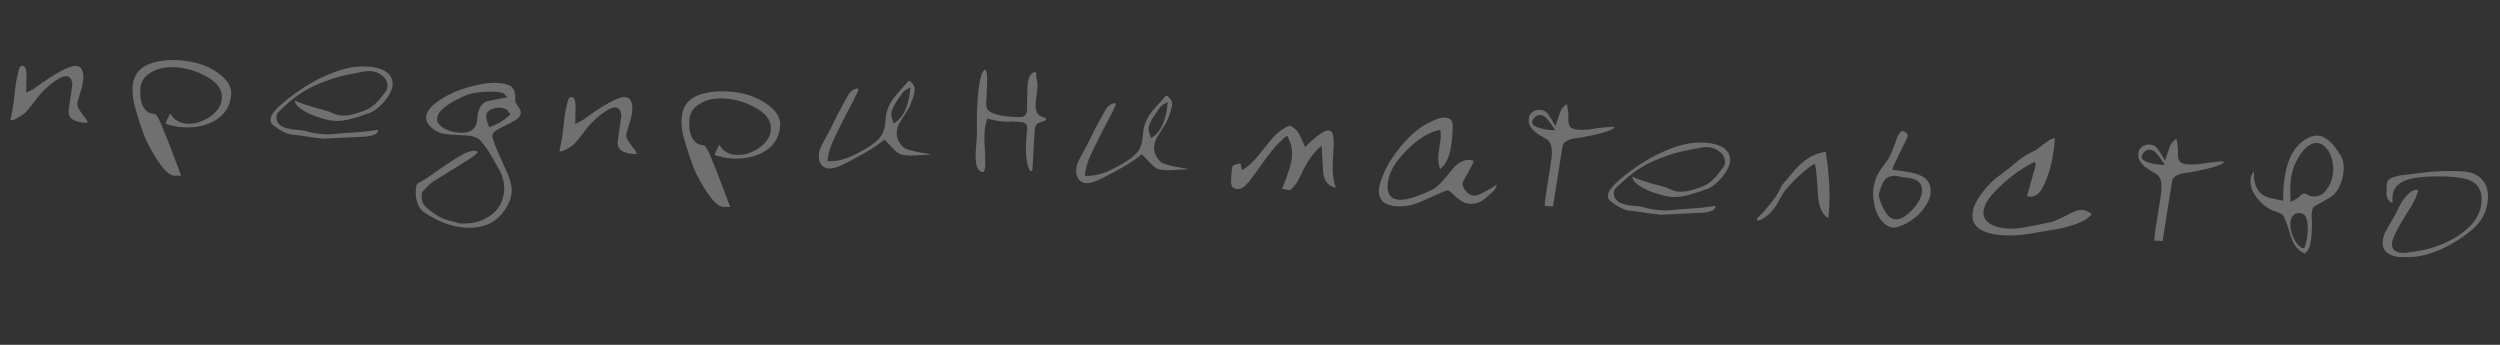 <?xml version="1.0" encoding="UTF-8"?> <svg xmlns="http://www.w3.org/2000/svg" width="232" height="32" viewBox="0 0 232 32" fill="none"><rect x="0" y="0" width="232" height="32" fill="#333333" stroke="none"/> <path d="M2.435 8.611L3.114 8.257C5.124 6.792 6.431 6.076 7.037 6.111C7.316 6.126 7.506 6.249 7.605 6.479C7.704 6.7 7.745 6.969 7.727 7.286C7.707 7.63 7.641 7.982 7.527 8.34C7.413 8.698 7.303 9.066 7.198 9.443C7.14 9.636 7.17 9.844 7.288 10.065C7.417 10.278 7.55 10.477 7.689 10.663C7.838 10.849 7.959 11.01 8.054 11.146C8.149 11.283 8.144 11.371 8.039 11.412C7.471 11.38 7.042 11.276 6.753 11.101C6.474 10.916 6.345 10.633 6.366 10.251L6.711 7.887C6.685 7.362 6.504 7.09 6.169 7.071C5.992 7.061 5.778 7.123 5.527 7.259C5.286 7.395 5.033 7.562 4.769 7.762C4.515 7.963 4.269 8.183 4.031 8.422C3.802 8.652 3.618 8.861 3.476 9.049C3.415 9.13 3.329 9.246 3.218 9.399C3.107 9.542 2.991 9.69 2.87 9.842C2.749 9.994 2.634 10.132 2.524 10.257C2.423 10.382 2.344 10.466 2.285 10.51C2.217 10.562 2.109 10.64 1.963 10.744C1.818 10.838 1.668 10.928 1.513 11.013C1.369 11.089 1.24 11.137 1.126 11.159C1.022 11.181 0.974 11.132 0.981 11.011C1.039 10.799 1.09 10.568 1.132 10.318C1.184 10.059 1.228 9.791 1.262 9.512C1.338 8.834 1.402 8.291 1.453 7.882C1.514 7.465 1.568 7.183 1.613 7.036C1.637 6.953 1.656 6.861 1.671 6.759C1.696 6.648 1.726 6.542 1.759 6.441C1.793 6.341 1.831 6.258 1.872 6.195C1.912 6.132 1.97 6.103 2.045 6.107C2.194 6.116 2.298 6.182 2.356 6.307C2.415 6.423 2.447 6.593 2.453 6.817C2.469 7.033 2.468 7.295 2.451 7.603C2.443 7.901 2.438 8.238 2.435 8.611ZM16.816 16.314L16.425 16.292C16.377 16.308 16.297 16.313 16.185 16.307C15.701 16.279 15.108 15.694 14.406 14.551C14.116 14.067 13.87 13.627 13.668 13.233C13.475 12.838 13.328 12.475 13.225 12.142C13.153 11.923 13.061 11.651 12.949 11.327C12.846 11.003 12.727 10.622 12.593 10.185C12.475 9.804 12.393 9.439 12.347 9.091C12.302 8.733 12.288 8.405 12.305 8.107C12.371 6.933 12.99 6.173 14.159 5.829C14.9 5.618 15.69 5.537 16.529 5.585C18.122 5.675 19.415 6.114 20.408 6.899C21.142 7.474 21.491 8.083 21.454 8.726C21.392 9.816 20.887 10.638 19.94 11.191C19.109 11.668 18.125 11.873 16.988 11.809C16.373 11.774 15.828 11.659 15.353 11.463C15.386 11.372 15.43 11.267 15.483 11.148C15.537 11.03 15.642 10.821 15.799 10.521C16.13 11.12 16.659 11.44 17.385 11.481C18.075 11.52 18.765 11.312 19.454 10.855C20.174 10.364 20.553 9.777 20.592 9.097C20.632 8.389 20.246 7.778 19.434 7.264C18.45 6.648 17.395 6.307 16.267 6.243C15.792 6.216 15.36 6.247 14.972 6.338C14.592 6.428 14.238 6.576 13.909 6.782C13.356 7.124 13.062 7.622 13.024 8.274C13.014 8.46 13.015 8.68 13.029 8.933C13.043 9.187 13.094 9.433 13.183 9.671C13.273 9.91 13.41 10.119 13.596 10.298C13.783 10.467 14.04 10.561 14.366 10.58C14.431 10.584 14.506 10.658 14.591 10.803C14.686 10.939 14.779 11.118 14.869 11.338C14.97 11.549 15.068 11.784 15.166 12.042C15.273 12.3 15.375 12.549 15.474 12.789C15.63 13.171 15.817 13.659 16.036 14.251C16.255 14.843 16.515 15.531 16.816 16.314ZM35.074 12.038L35.063 12.22L34.898 12.421L34.61 12.545C34.467 12.602 34.273 12.642 34.029 12.666C33.793 12.69 33.592 12.702 33.423 12.702L29.978 12.87C29.931 12.877 29.885 12.87 29.839 12.848C29.793 12.836 29.761 12.83 29.742 12.829L29.603 12.821C29.463 12.813 29.282 12.793 29.059 12.762C28.846 12.731 28.619 12.695 28.378 12.653C28.146 12.621 27.924 12.59 27.71 12.559C27.497 12.528 27.33 12.509 27.209 12.502C26.966 12.489 26.722 12.428 26.476 12.32C26.23 12.204 25.986 12.064 25.743 11.9C25.481 11.736 25.306 11.6 25.219 11.492C25.132 11.375 25.093 11.232 25.103 11.065C25.125 10.673 25.539 10.145 26.343 9.48C26.912 9.008 27.493 8.578 28.085 8.191C28.687 7.795 29.3 7.452 29.925 7.16C30.674 6.801 31.39 6.538 32.073 6.371C32.755 6.204 33.4 6.138 34.005 6.172C35.096 6.234 35.827 6.514 36.201 7.012C36.375 7.246 36.452 7.527 36.434 7.853C36.42 8.095 36.34 8.357 36.193 8.638C36.056 8.911 35.882 9.172 35.671 9.422C35.461 9.662 35.229 9.883 34.975 10.084C34.73 10.275 34.493 10.411 34.264 10.492C33.949 10.605 33.673 10.701 33.435 10.781C33.196 10.861 32.992 10.924 32.821 10.971C32.137 11.165 31.552 11.249 31.068 11.222C30.816 11.207 30.483 11.146 30.069 11.038C29.654 10.931 29.246 10.791 28.844 10.618C28.452 10.446 28.108 10.249 27.812 10.027C27.517 9.795 27.367 9.557 27.362 9.314C27.497 9.406 27.73 9.508 28.06 9.62C28.39 9.732 28.73 9.84 29.079 9.944C29.438 10.04 29.76 10.128 30.046 10.21C30.331 10.282 30.497 10.334 30.542 10.364C30.761 10.451 30.962 10.533 31.145 10.609C31.328 10.675 31.508 10.714 31.685 10.724C32.039 10.744 32.373 10.711 32.686 10.626C33.009 10.542 33.342 10.439 33.685 10.319C34.058 10.181 34.376 10.007 34.64 9.798C34.905 9.579 35.149 9.322 35.371 9.026C35.493 8.856 35.619 8.695 35.749 8.543C35.88 8.391 35.95 8.227 35.96 8.05C35.982 7.659 35.833 7.328 35.511 7.057C35.191 6.777 34.825 6.625 34.416 6.602C34.108 6.585 33.836 6.607 33.598 6.668C33.371 6.72 33.059 6.782 32.662 6.853C32.001 6.974 31.404 7.123 30.87 7.298C30.346 7.474 29.859 7.656 29.409 7.846C28.316 8.326 27.31 9.002 26.391 9.876C26.282 9.982 26.134 10.118 25.947 10.285C25.76 10.452 25.661 10.624 25.651 10.801C25.637 11.043 25.687 11.243 25.799 11.399C25.912 11.555 26.068 11.68 26.268 11.776C26.478 11.872 26.722 11.942 27 11.986C27.278 12.03 27.57 12.06 27.878 12.078C28.083 12.089 28.346 12.146 28.668 12.249C28.989 12.342 29.407 12.403 29.919 12.432C30.012 12.438 30.11 12.448 30.212 12.463C30.323 12.479 30.44 12.48 30.562 12.469C31.333 12.391 32.103 12.332 32.872 12.292C33.651 12.242 34.385 12.158 35.074 12.038ZM39.894 17.08L39.149 17.837L39.128 18.215C39.118 18.392 39.145 18.575 39.209 18.766C39.282 18.966 39.474 19.192 39.787 19.444C40.19 19.766 40.564 20.012 40.909 20.181C41.264 20.351 41.585 20.462 41.872 20.516C42.047 20.554 42.199 20.595 42.327 20.64C42.465 20.695 42.598 20.726 42.729 20.733C43.782 20.793 44.683 20.568 45.431 20.059C46.277 19.491 46.73 18.68 46.79 17.627C46.828 16.946 46.638 16.262 46.219 15.575C46.194 15.527 46.109 15.372 45.965 15.112C45.83 14.852 45.664 14.566 45.467 14.256C45.279 13.946 45.076 13.65 44.858 13.366C44.65 13.083 44.46 12.899 44.287 12.815C44.005 12.677 43.668 12.597 43.277 12.575L42.536 12.533L41.977 12.501C41.669 12.484 41.377 12.448 41.1 12.395C40.823 12.333 40.585 12.235 40.387 12.102C39.801 11.723 39.52 11.314 39.545 10.876C39.579 10.28 40.114 9.679 41.148 9.074C42.146 8.467 43.367 8.037 44.812 7.782C45.321 7.699 45.781 7.669 46.191 7.693C46.573 7.714 46.896 7.779 47.161 7.888C47.353 7.964 47.493 8.061 47.58 8.178C47.676 8.287 47.739 8.412 47.769 8.554C47.798 8.695 47.813 8.846 47.813 9.005C47.813 9.164 47.819 9.318 47.829 9.468C47.845 9.516 47.879 9.579 47.93 9.657C47.982 9.734 48.038 9.817 48.098 9.904C48.168 9.993 48.224 10.085 48.265 10.18C48.316 10.277 48.339 10.367 48.334 10.451C48.319 10.702 48.176 10.918 47.904 11.099C47.633 11.271 47.334 11.436 47.007 11.595C46.68 11.745 46.382 11.901 46.111 12.063C45.84 12.216 45.699 12.395 45.687 12.6C45.681 12.721 45.746 12.963 45.885 13.326C46.032 13.69 46.193 14.073 46.366 14.476C46.549 14.879 46.719 15.253 46.877 15.598C47.035 15.944 47.13 16.16 47.163 16.246C47.277 16.542 47.359 16.813 47.411 17.059C47.472 17.305 47.495 17.559 47.48 17.82C47.445 18.435 47.175 19.07 46.67 19.723C45.874 20.744 44.735 21.212 43.253 21.127C41.967 21.054 40.685 20.589 39.406 19.731C39.226 19.608 39.08 19.465 38.968 19.299C38.856 19.134 38.768 18.956 38.704 18.765C38.649 18.584 38.613 18.4 38.595 18.212C38.578 18.024 38.574 17.851 38.583 17.693C38.593 17.506 38.616 17.349 38.652 17.22C38.687 17.091 38.719 17.023 38.748 17.015C39.093 16.857 39.509 16.605 39.996 16.259C40.483 15.922 40.974 15.58 41.471 15.235C41.976 14.899 42.456 14.604 42.91 14.349C43.373 14.095 43.749 13.976 44.038 13.992C44.168 14 44.269 14.038 44.34 14.108C44.336 14.173 44.232 14.279 44.027 14.427C43.822 14.583 43.559 14.76 43.24 14.957C42.929 15.163 42.589 15.378 42.221 15.6C41.853 15.831 41.504 16.045 41.175 16.242C40.856 16.438 40.575 16.614 40.332 16.768C40.09 16.923 39.943 17.027 39.894 17.08ZM47.096 9.034L46.897 8.841C46.848 8.716 46.731 8.635 46.546 8.596C46.371 8.558 46.19 8.534 46.003 8.523C45.221 8.479 44.503 8.527 43.85 8.667C43.557 8.725 43.247 8.829 42.92 8.979C42.604 9.12 42.262 9.301 41.894 9.524C41.033 10.026 40.589 10.52 40.562 11.004C40.55 11.219 40.618 11.405 40.768 11.563C40.918 11.721 41.102 11.858 41.32 11.973C41.538 12.079 41.772 12.162 42.021 12.223C42.27 12.275 42.488 12.306 42.675 12.316C43.7 12.375 44.239 11.933 44.292 10.992C44.339 10.172 44.621 9.646 45.139 9.414C45.245 9.373 45.897 9.246 47.096 9.034ZM47.372 10.592L47.202 10.386C47.066 10.145 46.797 10.013 46.397 9.99C46.117 9.974 45.838 10.033 45.559 10.167C45.281 10.291 45.134 10.502 45.117 10.801C45.108 10.959 45.201 11.296 45.396 11.812C46.254 11.506 46.913 11.099 47.372 10.592ZM53.383 11.509L54.063 11.155C56.072 9.69 57.379 8.974 57.985 9.008C58.264 9.024 58.454 9.147 58.553 9.377C58.653 9.598 58.693 9.867 58.675 10.184C58.656 10.528 58.589 10.88 58.475 11.238C58.361 11.596 58.252 11.964 58.146 12.341C58.088 12.534 58.118 12.741 58.237 12.963C58.365 13.176 58.498 13.375 58.637 13.561C58.786 13.747 58.907 13.908 59.002 14.044C59.098 14.181 59.093 14.269 58.987 14.31C58.419 14.278 57.99 14.174 57.701 13.998C57.422 13.814 57.293 13.531 57.315 13.149L57.66 10.785C57.633 10.26 57.452 9.988 57.117 9.969C56.94 9.959 56.726 10.021 56.475 10.157C56.234 10.292 55.981 10.46 55.717 10.66C55.463 10.861 55.217 11.081 54.979 11.319C54.751 11.55 54.566 11.759 54.424 11.947C54.364 12.028 54.278 12.144 54.166 12.297C54.055 12.44 53.939 12.588 53.818 12.74C53.697 12.892 53.582 13.03 53.472 13.155C53.371 13.28 53.292 13.364 53.233 13.408C53.165 13.46 53.058 13.538 52.912 13.642C52.766 13.736 52.616 13.826 52.462 13.911C52.317 13.987 52.188 14.035 52.075 14.057C51.971 14.079 51.922 14.03 51.929 13.909C51.988 13.697 52.038 13.466 52.08 13.216C52.133 12.957 52.176 12.688 52.21 12.41C52.286 11.732 52.35 11.189 52.401 10.78C52.462 10.363 52.516 10.081 52.562 9.934C52.585 9.851 52.604 9.759 52.619 9.657C52.644 9.546 52.674 9.44 52.708 9.339C52.741 9.238 52.779 9.156 52.82 9.093C52.861 9.03 52.919 9.001 52.993 9.005C53.142 9.013 53.246 9.08 53.304 9.205C53.363 9.32 53.395 9.491 53.401 9.715C53.417 9.931 53.416 10.193 53.399 10.5C53.391 10.799 53.386 11.135 53.383 11.509ZM67.764 19.212L67.373 19.19C67.325 19.206 67.245 19.211 67.134 19.204C66.649 19.177 66.056 18.592 65.354 17.449C65.064 16.965 64.818 16.525 64.616 16.131C64.424 15.736 64.276 15.373 64.173 15.04C64.102 14.82 64.01 14.549 63.897 14.225C63.794 13.901 63.675 13.52 63.541 13.083C63.423 12.702 63.341 12.337 63.295 11.989C63.25 11.631 63.236 11.303 63.253 11.005C63.32 9.831 63.938 9.071 65.107 8.726C65.848 8.516 66.638 8.435 67.477 8.483C69.07 8.573 70.364 9.011 71.357 9.797C72.091 10.372 72.439 10.98 72.403 11.623C72.341 12.714 71.836 13.536 70.888 14.089C70.057 14.566 69.073 14.771 67.936 14.707C67.321 14.672 66.776 14.557 66.301 14.361C66.335 14.27 66.378 14.165 66.431 14.046C66.485 13.928 66.59 13.719 66.748 13.419C67.078 14.018 67.607 14.337 68.334 14.379C69.023 14.418 69.713 14.21 70.402 13.753C71.122 13.261 71.501 12.675 71.54 11.995C71.58 11.287 71.194 10.676 70.382 10.162C69.398 9.545 68.343 9.205 67.215 9.141C66.74 9.114 66.308 9.145 65.92 9.235C65.541 9.326 65.186 9.474 64.857 9.68C64.304 10.022 64.01 10.52 63.973 11.172C63.962 11.358 63.964 11.578 63.977 11.831C63.991 12.085 64.042 12.331 64.132 12.569C64.221 12.808 64.359 13.017 64.545 13.196C64.731 13.365 64.988 13.459 65.314 13.478C65.379 13.482 65.454 13.556 65.54 13.701C65.635 13.837 65.727 14.015 65.818 14.236C65.918 14.447 66.017 14.682 66.114 14.94C66.221 15.198 66.324 15.447 66.422 15.686C66.578 16.069 66.765 16.557 66.984 17.149C67.203 17.741 67.463 18.428 67.764 19.212ZM84.897 8.113L84.868 8.126C84.884 8.173 84.889 8.239 84.885 8.323C84.878 8.444 84.851 8.592 84.803 8.767C84.766 8.933 84.714 9.108 84.647 9.291C84.581 9.465 84.511 9.638 84.436 9.812C84.361 9.976 84.287 10.117 84.215 10.234L83.537 11.303C83.424 11.484 83.344 11.662 83.297 11.836C83.25 12.002 83.222 12.155 83.215 12.294C83.189 12.742 83.374 13.182 83.77 13.616C83.858 13.715 84.031 13.804 84.288 13.884C84.555 13.965 84.831 14.036 85.117 14.099C85.413 14.154 85.686 14.202 85.936 14.244C86.186 14.286 86.348 14.324 86.421 14.356C86.328 14.351 86.187 14.352 86 14.36C85.812 14.368 85.615 14.38 85.409 14.396C85.202 14.413 85.005 14.425 84.818 14.433C84.64 14.441 84.504 14.443 84.411 14.438C84.346 14.434 84.285 14.431 84.229 14.428C84.182 14.425 84.145 14.418 84.118 14.407C83.904 14.395 83.737 14.371 83.617 14.337C83.507 14.302 83.389 14.239 83.263 14.148C83.138 14.048 82.987 13.903 82.811 13.716C82.644 13.529 82.401 13.277 82.083 12.959C81.681 13.282 81.248 13.589 80.782 13.881C80.318 14.163 79.825 14.439 79.305 14.708C79.17 14.785 79.006 14.874 78.813 14.975C78.63 15.067 78.419 15.172 78.178 15.289C77.641 15.539 77.218 15.655 76.91 15.638C76.612 15.621 76.376 15.495 76.203 15.261C76.039 15.018 75.967 14.724 75.987 14.379C75.998 14.174 76.042 13.976 76.118 13.784C76.195 13.592 76.29 13.392 76.405 13.183C76.52 12.965 76.645 12.739 76.78 12.503C76.915 12.268 77.052 12.005 77.19 11.713C77.391 11.295 77.576 10.922 77.744 10.595C77.912 10.268 78.08 9.955 78.246 9.656C78.361 9.457 78.465 9.271 78.558 9.099C78.653 8.917 78.751 8.759 78.852 8.625C78.962 8.491 79.08 8.39 79.206 8.322C79.341 8.246 79.497 8.213 79.674 8.223C79.669 8.316 79.623 8.458 79.538 8.65C79.452 8.841 79.32 9.105 79.142 9.441C78.974 9.768 78.759 10.176 78.497 10.666C78.245 11.156 77.95 11.743 77.612 12.425C77.106 13.424 76.834 14.269 76.795 14.958C77.522 15 78.279 14.837 79.066 14.47C80.44 13.819 81.325 13.225 81.72 12.686C81.993 12.328 82.15 11.776 82.193 11.03C82.23 10.378 82.472 9.738 82.919 9.109C82.96 9.045 83.095 8.885 83.325 8.627C83.564 8.36 83.894 7.991 84.314 7.519L84.369 7.522C84.425 7.526 84.484 7.557 84.546 7.617C84.608 7.676 84.665 7.745 84.717 7.823C84.769 7.891 84.812 7.959 84.846 8.026C84.88 8.084 84.897 8.113 84.897 8.113ZM84.477 8.103L83.881 8.462C83.76 8.614 83.634 8.785 83.502 8.973C83.369 9.162 83.242 9.351 83.119 9.541C83.005 9.73 82.911 9.912 82.835 10.085C82.761 10.249 82.719 10.397 82.712 10.527C82.699 10.751 82.775 11.063 82.939 11.466C83.453 11.149 83.835 10.666 84.087 10.016C84.305 9.468 84.435 8.83 84.477 8.103ZM96.046 6.658L96.178 6.806L96.161 7.099C96.16 7.118 96.171 7.175 96.193 7.269C96.216 7.364 96.238 7.478 96.258 7.61C96.279 7.732 96.288 7.817 96.286 7.864L96.275 8.045C96.27 8.138 96.258 8.269 96.239 8.436C96.221 8.594 96.203 8.752 96.184 8.91C96.166 9.067 96.148 9.211 96.132 9.341C96.115 9.462 96.107 9.531 96.106 9.55C96.083 9.951 96.131 10.262 96.249 10.484C96.368 10.696 96.603 10.84 96.954 10.916C97.062 10.988 97.105 11.047 97.084 11.092C97.062 11.138 97.008 11.181 96.922 11.223C96.836 11.256 96.736 11.287 96.622 11.318C96.517 11.35 96.431 11.382 96.364 11.416C96.152 11.525 96.036 11.762 96.015 12.125L95.805 15.829C95.706 15.926 95.618 15.907 95.541 15.772C95.465 15.637 95.397 15.441 95.336 15.185C95.285 14.93 95.246 14.638 95.218 14.309C95.199 13.981 95.198 13.672 95.215 13.384L95.24 12.936C95.243 12.89 95.247 12.806 95.254 12.685C95.27 12.564 95.283 12.425 95.292 12.266C95.294 12.229 95.296 12.192 95.299 12.155C95.301 12.117 95.307 12.08 95.319 12.043C95.334 11.773 95.289 11.588 95.182 11.489C95.085 11.39 94.897 11.332 94.617 11.316L93.932 11.277C93.838 11.291 93.734 11.299 93.622 11.302C93.51 11.305 93.393 11.303 93.272 11.296C93.002 11.281 92.719 11.246 92.422 11.192C92.136 11.138 91.868 11.076 91.62 11.006C91.552 11.207 91.493 11.419 91.443 11.641C91.403 11.863 91.376 12.081 91.364 12.295C91.353 12.482 91.35 12.71 91.353 12.982C91.366 13.244 91.379 13.521 91.39 13.811C91.412 14.093 91.424 14.374 91.426 14.655C91.439 14.926 91.439 15.165 91.428 15.37C91.409 15.696 91.36 15.894 91.282 15.964C91.095 15.954 90.949 15.894 90.843 15.785C90.747 15.668 90.671 15.518 90.616 15.338C90.571 15.148 90.546 14.932 90.541 14.688C90.536 14.445 90.541 14.193 90.556 13.932C90.569 13.699 90.587 13.462 90.61 13.22C90.633 12.978 90.651 12.745 90.664 12.522C90.667 12.475 90.665 12.349 90.658 12.143C90.66 11.937 90.659 11.713 90.654 11.47C90.659 11.217 90.659 10.974 90.653 10.74C90.658 10.498 90.663 10.325 90.669 10.222C90.681 9.999 90.7 9.677 90.724 9.258C90.757 8.839 90.799 8.426 90.85 8.017C90.911 7.6 90.988 7.24 91.08 6.936C91.181 6.634 91.302 6.486 91.442 6.494C91.498 6.497 91.535 6.574 91.555 6.725C91.584 6.876 91.601 7.069 91.606 7.303C91.612 7.528 91.607 7.775 91.592 8.045C91.586 8.307 91.577 8.554 91.564 8.787L91.524 9.486C91.52 9.56 91.519 9.649 91.523 9.752C91.526 9.855 91.549 9.955 91.59 10.05C91.656 10.204 91.789 10.333 91.989 10.438C92.189 10.533 92.418 10.612 92.676 10.673C92.944 10.735 93.222 10.779 93.51 10.805C93.808 10.831 94.092 10.852 94.362 10.867C94.688 10.886 94.924 10.848 95.07 10.753C95.215 10.659 95.297 10.458 95.314 10.15C95.317 10.113 95.316 10.047 95.311 9.954C95.317 9.86 95.318 9.762 95.314 9.659C95.32 9.557 95.321 9.463 95.316 9.379C95.312 9.295 95.31 9.238 95.312 9.21C95.315 9.145 95.32 9.057 95.327 8.945C95.334 8.824 95.337 8.684 95.337 8.525L95.353 7.993C95.375 7.274 95.606 6.829 96.046 6.658ZM108.781 9.472L108.752 9.484C108.768 9.532 108.773 9.598 108.769 9.681C108.762 9.803 108.735 9.951 108.687 10.126C108.65 10.292 108.598 10.466 108.531 10.649C108.465 10.823 108.395 10.997 108.319 11.17C108.245 11.334 108.171 11.475 108.099 11.592L107.421 12.662C107.308 12.842 107.228 13.02 107.181 13.195C107.134 13.361 107.106 13.513 107.098 13.653C107.073 14.1 107.258 14.541 107.654 14.975C107.742 15.073 107.915 15.162 108.172 15.242C108.438 15.323 108.715 15.395 109.001 15.458C109.297 15.512 109.57 15.56 109.82 15.603C110.07 15.645 110.232 15.682 110.305 15.714C110.211 15.709 110.071 15.71 109.884 15.719C109.696 15.726 109.499 15.739 109.293 15.755C109.086 15.771 108.889 15.783 108.702 15.791C108.523 15.8 108.388 15.802 108.295 15.796C108.229 15.793 108.169 15.789 108.113 15.786C108.066 15.783 108.029 15.777 108.002 15.766C107.788 15.754 107.621 15.73 107.501 15.695C107.391 15.661 107.273 15.598 107.147 15.507C107.022 15.406 106.871 15.262 106.695 15.074C106.528 14.887 106.285 14.635 105.967 14.318C105.565 14.641 105.132 14.948 104.666 15.239C104.202 15.521 103.709 15.797 103.189 16.067C103.054 16.143 102.89 16.232 102.697 16.333C102.514 16.426 102.303 16.531 102.062 16.648C101.525 16.898 101.102 17.014 100.794 16.996C100.496 16.979 100.26 16.854 100.087 16.62C99.923 16.377 99.851 16.083 99.87 15.738C99.882 15.533 99.926 15.334 100.002 15.142C100.079 14.95 100.174 14.75 100.289 14.542C100.404 14.324 100.529 14.097 100.664 13.862C100.799 13.627 100.936 13.363 101.074 13.072C101.275 12.653 101.46 12.281 101.628 11.954C101.796 11.627 101.964 11.314 102.13 11.015C102.244 10.815 102.348 10.63 102.442 10.457C102.537 10.276 102.635 10.118 102.736 9.983C102.846 9.849 102.964 9.749 103.09 9.681C103.225 9.604 103.381 9.571 103.558 9.581C103.553 9.675 103.507 9.817 103.421 10.008C103.336 10.2 103.204 10.463 103.026 10.799C102.858 11.126 102.643 11.534 102.381 12.024C102.129 12.515 101.834 13.101 101.496 13.783C100.99 14.783 100.718 15.627 100.679 16.317C101.406 16.358 102.163 16.195 102.95 15.829C104.324 15.178 105.209 14.583 105.604 14.045C105.877 13.686 106.034 13.134 106.077 12.389C106.114 11.737 106.356 11.096 106.803 10.467C106.844 10.404 106.979 10.243 107.209 9.985C107.448 9.718 107.778 9.349 108.197 8.878L108.253 8.881C108.309 8.884 108.368 8.915 108.43 8.975C108.492 9.035 108.549 9.103 108.601 9.181C108.653 9.249 108.696 9.317 108.729 9.385C108.764 9.443 108.781 9.472 108.781 9.472ZM108.36 9.462L107.765 9.821C107.644 9.973 107.518 10.143 107.385 10.332C107.253 10.521 107.126 10.71 107.003 10.899C106.889 11.089 106.795 11.271 106.719 11.444C106.644 11.608 106.603 11.755 106.596 11.886C106.583 12.109 106.659 12.422 106.823 12.824C107.337 12.507 107.719 12.024 107.971 11.375C108.189 10.826 108.319 10.189 108.36 9.462ZM121.11 13.637C121.19 13.557 121.318 13.434 121.496 13.266C121.684 13.09 121.885 12.914 122.101 12.739C122.317 12.565 122.526 12.413 122.73 12.284C122.943 12.156 123.119 12.096 123.259 12.104C123.511 12.118 123.661 12.272 123.71 12.565C123.768 12.858 123.785 13.204 123.763 13.605L123.734 14.108L123.681 15.045C123.657 15.464 123.666 15.871 123.709 16.267C123.752 16.662 123.838 17.05 123.966 17.431C123.236 17.277 122.84 16.755 122.779 15.863C122.766 15.601 122.747 15.277 122.722 14.892C122.706 14.508 122.681 14.053 122.645 13.528C122.293 13.807 121.939 14.189 121.584 14.673C121.309 15.078 121.043 15.554 120.788 16.1C120.681 16.337 120.575 16.551 120.471 16.741C120.367 16.932 120.26 17.089 120.15 17.214C120.009 17.393 119.899 17.513 119.821 17.574C119.752 17.626 119.676 17.65 119.592 17.645C119.555 17.643 119.458 17.623 119.301 17.586C119.154 17.55 119.047 17.53 118.982 17.526C119.558 16.119 119.862 15.117 119.896 14.521C119.916 14.167 119.893 13.843 119.825 13.55C119.758 13.247 119.632 12.926 119.445 12.588C119.133 12.814 118.788 13.135 118.409 13.553C118.03 13.971 117.617 14.499 117.169 15.137C116.844 15.595 116.58 15.964 116.377 16.242C116.174 16.52 116.033 16.709 115.952 16.807C115.742 17.047 115.593 17.202 115.505 17.272C115.288 17.465 115.073 17.556 114.859 17.544C114.616 17.53 114.447 17.46 114.352 17.333C114.266 17.197 114.229 17.017 114.242 16.794L114.28 16.123C114.285 16.039 114.288 15.988 114.289 15.969C114.291 15.941 114.292 15.922 114.292 15.913C114.302 15.904 114.308 15.891 114.309 15.872C114.31 15.844 114.313 15.788 114.318 15.704C114.33 15.499 114.403 15.368 114.537 15.31C114.671 15.252 114.865 15.203 115.12 15.161C115.143 15.256 115.165 15.355 115.187 15.459C115.219 15.555 115.241 15.663 115.253 15.786C115.745 15.524 116.242 15.085 116.744 14.468C116.875 14.298 117.051 14.079 117.272 13.811C117.493 13.543 117.745 13.235 118.026 12.886C118.517 12.316 119.073 11.903 119.695 11.649C119.877 11.743 120.021 11.836 120.128 11.926C120.245 12.008 120.351 12.121 120.445 12.267C120.54 12.403 120.638 12.581 120.737 12.802C120.837 13.014 120.962 13.292 121.11 13.637ZM138.921 17.132L138.727 17.597C138.419 17.916 138.074 18.224 137.693 18.52C137.312 18.807 136.884 18.937 136.408 18.91C136.11 18.893 135.83 18.797 135.569 18.624C135.308 18.45 135.067 18.249 134.846 18.022C134.616 17.794 134.459 17.677 134.375 17.672C134.263 17.666 133.977 17.767 133.517 17.974C132.288 18.54 131.517 18.87 131.203 18.964C130.69 19.113 130.186 19.173 129.692 19.145C129.608 19.14 129.524 19.135 129.441 19.131C129.366 19.126 129.237 19.1 129.052 19.052C128.637 18.954 128.344 18.774 128.172 18.512C128.008 18.259 127.936 17.965 127.955 17.63C127.978 17.229 128.15 16.673 128.471 15.962C128.846 15.124 129.409 14.268 130.159 13.394C130.93 12.494 131.725 11.833 132.544 11.412C132.698 11.337 132.842 11.27 132.976 11.213C133.11 11.155 133.235 11.101 133.35 11.052C133.655 10.947 133.914 10.901 134.129 10.914C134.371 10.927 134.549 11.008 134.662 11.154C134.784 11.301 134.835 11.561 134.814 11.934C134.787 12.4 134.755 12.805 134.717 13.149C134.679 13.492 134.635 13.77 134.585 13.982C134.4 14.776 134.087 15.342 133.647 15.682C133.508 15.337 133.451 14.946 133.476 14.508C133.48 14.434 133.491 14.318 133.509 14.16C133.537 14.002 133.56 13.84 133.579 13.673C133.608 13.497 133.631 13.33 133.65 13.172C133.677 13.015 133.694 12.894 133.698 12.81C133.716 12.503 133.702 12.249 133.657 12.051C132.666 12.219 131.625 12.851 130.535 13.948C129.414 15.072 128.826 16.132 128.769 17.129C128.718 18.024 129.084 18.493 129.867 18.538C130.528 18.575 131.566 18.251 132.979 17.565C133.335 17.398 133.875 16.849 134.601 15.918C135.177 15.166 135.763 14.807 136.359 14.841C136.425 14.844 136.485 14.852 136.54 14.865C136.605 14.878 136.674 14.896 136.748 14.919C136.741 15.03 136.686 15.186 136.581 15.386C136.476 15.586 136.361 15.794 136.237 16.011C136.113 16.219 135.998 16.423 135.893 16.623C135.789 16.813 135.734 16.955 135.729 17.048C135.723 17.16 135.749 17.278 135.807 17.403C135.875 17.529 135.956 17.65 136.053 17.768C136.149 17.876 136.261 17.967 136.388 18.039C136.514 18.112 136.634 18.151 136.746 18.158C136.885 18.166 137.06 18.129 137.271 18.047C137.482 17.957 137.693 17.852 137.906 17.733C138.118 17.614 138.316 17.499 138.5 17.388C138.685 17.268 138.825 17.182 138.921 17.132ZM145.414 9.662C145.464 9.936 145.497 10.172 145.514 10.369C145.541 10.558 145.551 10.708 145.544 10.82C145.518 11.286 145.575 11.602 145.715 11.769C145.855 11.926 146.112 12.016 146.485 12.037C146.606 12.044 146.737 12.047 146.877 12.045C147.018 12.035 147.172 12.029 147.34 12.03C147.34 12.03 147.435 12.016 147.623 11.99C147.812 11.954 148.034 11.919 148.288 11.887C148.552 11.855 148.815 11.828 149.078 11.806C149.342 11.774 149.548 11.762 149.697 11.771C149.772 11.775 149.808 11.787 149.807 11.805C149.802 11.889 149.676 11.98 149.427 12.078C149.188 12.177 148.897 12.272 148.555 12.365C148.214 12.458 147.858 12.54 147.49 12.613C147.13 12.686 146.828 12.744 146.582 12.786C146.488 12.799 146.356 12.815 146.187 12.833C146.027 12.852 145.861 12.89 145.69 12.945C145.528 12.992 145.379 13.072 145.241 13.186C145.105 13.291 145.021 13.445 144.991 13.649L144.117 19.152L143.348 19.108C143.377 18.596 143.454 17.992 143.577 17.298C143.707 16.502 143.809 15.858 143.883 15.367C143.958 14.875 144 14.541 144.011 14.364C144.053 13.61 143.88 13.118 143.491 12.89C143.328 12.797 143.152 12.698 142.961 12.594C142.772 12.48 142.592 12.353 142.422 12.213C142.253 12.063 142.113 11.896 142.002 11.712C141.901 11.519 141.857 11.302 141.871 11.059C141.887 10.771 141.998 10.553 142.202 10.405C142.408 10.249 142.645 10.178 142.916 10.193C143.242 10.212 143.496 10.352 143.677 10.615C143.868 10.869 144.091 11.232 144.344 11.705C144.4 11.54 144.462 11.361 144.529 11.168C144.596 10.967 144.67 10.742 144.75 10.494C144.817 10.292 144.911 10.12 145.031 9.977C145.152 9.834 145.279 9.729 145.414 9.662ZM142.487 10.828C142.29 10.995 142.188 11.157 142.179 11.315C142.172 11.436 142.231 11.547 142.356 11.648C142.491 11.74 142.655 11.815 142.848 11.872C143.041 11.93 143.244 11.979 143.457 12.019C143.679 12.05 143.875 12.071 144.042 12.08C144.201 12.089 144.294 12.09 144.323 12.082C144.082 11.704 143.853 11.378 143.635 11.104C143.417 10.829 143.177 10.685 142.917 10.67C142.758 10.661 142.615 10.714 142.487 10.828ZM159.189 19.098L159.179 19.279L159.013 19.48L158.725 19.604C158.582 19.662 158.388 19.702 158.144 19.726C157.908 19.75 157.707 19.761 157.539 19.761L154.093 19.93C154.046 19.936 154 19.929 153.954 19.908C153.908 19.896 153.876 19.889 153.857 19.888L153.718 19.88C153.578 19.872 153.397 19.853 153.174 19.821C152.961 19.791 152.734 19.754 152.493 19.713C152.261 19.681 152.039 19.649 151.825 19.619C151.612 19.588 151.445 19.569 151.324 19.562C151.082 19.548 150.837 19.488 150.591 19.38C150.345 19.263 150.101 19.123 149.858 18.96C149.596 18.795 149.421 18.659 149.334 18.551C149.247 18.434 149.209 18.292 149.218 18.124C149.24 17.733 149.654 17.205 150.458 16.54C151.027 16.067 151.608 15.638 152.2 15.251C152.802 14.855 153.415 14.511 154.04 14.22C154.789 13.86 155.505 13.597 156.188 13.43C156.87 13.263 157.515 13.197 158.12 13.232C159.211 13.294 159.942 13.574 160.316 14.072C160.49 14.306 160.567 14.586 160.549 14.912C160.535 15.155 160.455 15.416 160.308 15.698C160.171 15.97 159.997 16.232 159.786 16.482C159.576 16.722 159.344 16.942 159.09 17.143C158.845 17.335 158.608 17.471 158.379 17.551C158.064 17.664 157.788 17.761 157.55 17.841C157.311 17.921 157.107 17.984 156.936 18.03C156.252 18.225 155.667 18.309 155.183 18.281C154.931 18.267 154.598 18.206 154.184 18.098C153.769 17.99 153.361 17.85 152.959 17.678C152.567 17.506 152.223 17.309 151.927 17.086C151.632 16.854 151.482 16.617 151.477 16.373C151.612 16.465 151.845 16.567 152.175 16.68C152.505 16.792 152.845 16.9 153.194 17.004C153.553 17.099 153.875 17.188 154.161 17.269C154.446 17.342 154.612 17.393 154.657 17.424C154.876 17.511 155.077 17.593 155.26 17.668C155.443 17.735 155.623 17.773 155.8 17.783C156.154 17.803 156.488 17.771 156.801 17.686C157.124 17.602 157.457 17.499 157.8 17.378C158.173 17.241 158.491 17.067 158.755 16.858C159.02 16.639 159.264 16.382 159.486 16.086C159.608 15.915 159.734 15.754 159.864 15.602C159.995 15.451 160.065 15.287 160.075 15.11C160.097 14.718 159.948 14.387 159.626 14.117C159.306 13.837 158.941 13.685 158.531 13.662C158.223 13.644 157.951 13.666 157.713 13.727C157.486 13.78 157.174 13.842 156.777 13.912C156.116 14.034 155.519 14.182 154.985 14.357C154.461 14.533 153.974 14.716 153.524 14.905C152.431 15.385 151.425 16.062 150.506 16.935C150.397 17.041 150.249 17.178 150.062 17.345C149.875 17.512 149.776 17.684 149.766 17.861C149.752 18.103 149.802 18.302 149.914 18.458C150.027 18.614 150.183 18.74 150.384 18.835C150.593 18.931 150.837 19.001 151.115 19.045C151.393 19.089 151.686 19.12 151.993 19.137C152.198 19.149 152.461 19.206 152.783 19.308C153.104 19.401 153.522 19.463 154.034 19.492C154.127 19.497 154.225 19.507 154.327 19.522C154.438 19.538 154.555 19.54 154.677 19.528C155.448 19.451 156.218 19.392 156.987 19.351C157.766 19.302 158.5 19.218 159.189 19.098ZM168.4 15.177L167.963 15.474C167.651 15.69 167.303 15.979 166.918 16.34C166.533 16.702 166.155 17.096 165.785 17.524C165.635 17.702 165.513 17.868 165.42 18.022C165.337 18.167 165.254 18.312 165.171 18.456C165.097 18.602 165.014 18.756 164.92 18.919C164.837 19.073 164.715 19.248 164.554 19.445C164.393 19.642 164.214 19.823 164.018 19.989C163.831 20.147 163.656 20.268 163.493 20.352C163.338 20.437 163.219 20.472 163.136 20.458C163.052 20.453 163.033 20.382 163.078 20.244C163.147 20.183 163.276 20.055 163.465 19.86C163.653 19.665 163.853 19.438 164.064 19.179C164.285 18.92 164.501 18.643 164.714 18.346C164.928 18.05 165.093 17.765 165.212 17.491C165.329 17.245 165.496 17.007 165.715 16.777C165.935 16.537 166.155 16.273 166.377 15.987C166.598 15.719 166.822 15.479 167.049 15.268C167.285 15.057 167.511 14.878 167.725 14.732C168.25 14.378 168.818 14.163 169.43 14.085C169.486 14.425 169.539 14.807 169.589 15.23C169.64 15.654 169.684 16.119 169.72 16.626C169.758 17.114 169.779 17.573 169.782 18.004C169.786 18.434 169.777 18.835 169.756 19.208C169.734 19.581 169.701 19.92 169.656 20.226C169.067 19.893 168.746 19.127 168.693 17.928C168.613 16.362 168.516 15.445 168.4 15.177ZM179.162 17.457C179.167 17.523 179.168 17.593 179.164 17.668C179.169 17.734 179.171 17.794 179.167 17.85C179.148 18.195 179.03 18.548 178.813 18.91C178.605 19.272 178.343 19.608 178.026 19.917C177.71 20.217 177.359 20.477 176.972 20.698C176.595 20.91 176.228 21.049 175.869 21.112C175.831 21.119 175.775 21.121 175.7 21.117C175.449 21.102 175.22 21.019 175.013 20.867C174.807 20.715 174.626 20.527 174.47 20.304C174.315 20.07 174.189 19.82 174.092 19.553C173.996 19.276 173.931 19.015 173.899 18.771C173.878 18.639 173.859 18.483 173.841 18.305C173.823 18.126 173.821 17.925 173.833 17.701C173.851 17.384 173.928 17.029 174.062 16.634C174.197 16.231 174.441 15.805 174.794 15.358C175.146 14.92 175.393 14.518 175.536 14.152C175.678 13.786 175.798 13.48 175.896 13.233C175.929 13.151 175.963 13.045 175.998 12.916C176.043 12.788 176.092 12.669 176.145 12.56C176.208 12.442 176.279 12.343 176.358 12.264C176.437 12.184 176.533 12.152 176.644 12.168C176.917 12.296 177.049 12.439 177.04 12.597C177.037 12.662 176.96 12.85 176.812 13.159C176.664 13.459 176.501 13.786 176.321 14.141C176.152 14.496 175.992 14.832 175.843 15.151C175.695 15.461 175.618 15.657 175.613 15.741L177.198 15.986C178.384 16.174 179.038 16.665 179.162 17.457ZM174.536 17.433L174.384 17.887C174.37 17.961 174.361 18.04 174.356 18.124C174.352 18.198 174.35 18.226 174.351 18.207C174.452 18.578 174.539 18.845 174.614 19.008C174.699 19.162 174.766 19.292 174.816 19.398C175.109 20.013 175.474 20.333 175.912 20.358C176.107 20.369 176.316 20.32 176.537 20.211C176.759 20.093 176.968 19.941 177.166 19.756C177.373 19.571 177.562 19.372 177.733 19.157C177.904 18.942 178.037 18.74 178.132 18.549C178.269 18.285 178.345 18.005 178.362 17.706C178.382 17.352 178.263 17.065 178.005 16.845C177.746 16.624 177.351 16.499 176.82 16.469C176.671 16.46 176.513 16.437 176.347 16.4C176.182 16.353 176.015 16.325 175.847 16.315C175.596 16.301 175.353 16.367 175.121 16.512C174.889 16.649 174.694 16.956 174.536 17.433ZM194.124 19.893L193.725 20.249C193.617 20.346 193.452 20.444 193.232 20.543C193.02 20.643 192.781 20.742 192.514 20.839C192.247 20.927 191.976 21.009 191.7 21.087C191.435 21.156 191.198 21.208 190.99 21.243L188.385 21.684C187.923 21.761 187.49 21.811 187.086 21.834C186.683 21.858 186.304 21.86 185.95 21.84C185.736 21.828 185.518 21.806 185.295 21.775C185.082 21.744 184.869 21.704 184.657 21.654C183.533 21.366 182.996 20.774 183.047 19.88C183.081 19.274 183.401 18.582 184.006 17.803C184.531 17.122 185.105 16.575 185.726 16.162C185.804 16.11 185.965 15.989 186.21 15.797C186.455 15.605 186.773 15.343 187.166 15.01C187.441 14.783 187.709 14.588 187.971 14.425C188.232 14.262 188.483 14.131 188.722 14.033C188.846 13.984 188.987 13.898 189.143 13.776C189.3 13.645 189.462 13.514 189.628 13.383C189.804 13.253 189.979 13.132 190.154 13.02C190.338 12.909 190.519 12.84 190.699 12.813C190.655 13.586 190.539 14.389 190.351 15.219C190.241 15.68 190.114 16.099 189.972 16.474C189.838 16.849 189.688 17.187 189.521 17.486C189.229 18.021 188.841 18.274 188.356 18.247C188.328 18.245 188.291 18.243 188.244 18.24C188.207 18.238 188.161 18.226 188.106 18.204L188.88 15.444C188.902 15.389 188.906 15.319 188.892 15.234C188.878 15.149 188.864 15.074 188.849 15.008C187.484 15.668 186.219 16.616 185.056 17.849C184.429 18.514 184.1 19.117 184.069 19.658C184.055 19.9 184.104 20.118 184.214 20.311C184.335 20.495 184.499 20.654 184.706 20.788C184.914 20.912 185.156 21.009 185.433 21.081C185.709 21.153 186.001 21.198 186.308 21.215C186.84 21.245 187.469 21.188 188.197 21.042C188.443 20.991 188.736 20.933 189.077 20.868C189.417 20.794 189.81 20.713 190.254 20.626C190.547 20.578 191.184 20.296 192.167 19.782C192.61 19.564 192.957 19.462 193.208 19.476C193.516 19.494 193.821 19.633 194.124 19.893ZM201.984 12.88C202.034 13.154 202.067 13.39 202.084 13.587C202.111 13.775 202.121 13.925 202.115 14.037C202.088 14.503 202.145 14.82 202.285 14.986C202.426 15.144 202.682 15.233 203.055 15.255C203.176 15.261 203.307 15.264 203.447 15.263C203.588 15.252 203.743 15.247 203.911 15.247C203.911 15.247 204.005 15.234 204.194 15.207C204.383 15.171 204.604 15.137 204.858 15.105C205.122 15.073 205.385 15.046 205.648 15.024C205.912 14.992 206.118 14.98 206.267 14.989C206.342 14.993 206.379 15.004 206.378 15.023C206.373 15.107 206.246 15.198 205.997 15.296C205.758 15.394 205.468 15.49 205.126 15.583C204.784 15.675 204.429 15.758 204.06 15.831C203.701 15.904 203.398 15.961 203.153 16.003C203.058 16.017 202.927 16.033 202.757 16.051C202.597 16.07 202.432 16.107 202.26 16.163C202.099 16.21 201.949 16.29 201.812 16.404C201.675 16.508 201.591 16.663 201.561 16.866L200.687 22.37L199.918 22.326C199.948 21.813 200.024 21.21 200.148 20.516C200.277 19.719 200.379 19.076 200.454 18.584C200.528 18.093 200.571 17.759 200.581 17.582C200.624 16.827 200.451 16.336 200.062 16.108C199.899 16.015 199.722 15.916 199.532 15.812C199.342 15.698 199.162 15.571 198.992 15.43C198.823 15.28 198.683 15.114 198.572 14.93C198.471 14.737 198.427 14.519 198.441 14.277C198.457 13.988 198.568 13.77 198.773 13.623C198.978 13.466 199.216 13.396 199.486 13.411C199.812 13.43 200.066 13.57 200.247 13.833C200.438 14.087 200.661 14.45 200.914 14.923C200.971 14.758 201.032 14.579 201.099 14.386C201.167 14.184 201.24 13.96 201.32 13.712C201.387 13.51 201.481 13.338 201.602 13.195C201.722 13.052 201.849 12.947 201.984 12.88ZM199.057 14.046C198.861 14.212 198.758 14.375 198.749 14.533C198.742 14.654 198.801 14.765 198.926 14.866C199.061 14.957 199.225 15.032 199.418 15.09C199.612 15.148 199.814 15.197 200.027 15.237C200.25 15.268 200.445 15.289 200.613 15.298C200.771 15.307 200.864 15.308 200.893 15.3C200.653 14.922 200.424 14.595 200.205 14.321C199.987 14.047 199.748 13.903 199.487 13.888C199.328 13.879 199.185 13.931 199.057 14.046ZM213.87 23.54L214.123 23.274C214.253 23.132 214.345 22.913 214.399 22.617C214.462 22.321 214.505 21.987 214.526 21.614C214.533 21.484 214.536 21.353 214.534 21.222C214.542 21.092 214.549 20.957 214.557 20.817C214.563 20.724 214.556 20.588 214.539 20.409C214.521 20.23 214.517 20.043 214.528 19.848C214.536 19.717 214.552 19.592 214.578 19.472C214.613 19.352 214.665 19.257 214.734 19.186C214.764 19.16 214.861 19.1 215.025 19.006C215.199 18.913 215.387 18.807 215.59 18.688C215.802 18.569 216.01 18.45 216.213 18.331C216.417 18.202 216.564 18.084 216.654 17.977C216.913 17.693 217.11 17.354 217.245 16.959C217.389 16.565 217.472 16.168 217.495 15.768C217.524 15.255 217.437 14.82 217.233 14.463C217.104 14.249 216.962 14.036 216.806 13.821C216.66 13.607 216.498 13.411 216.321 13.233C216.144 13.054 215.951 12.908 215.743 12.793C215.535 12.669 215.315 12.601 215.082 12.587C214.755 12.569 214.418 12.662 214.07 12.866C213.732 13.062 213.453 13.28 213.234 13.52C212.447 14.373 211.999 15.759 211.889 17.678C211.881 17.827 211.876 17.986 211.876 18.154C211.886 18.314 211.891 18.473 211.891 18.632C211.476 18.543 211.078 18.459 210.699 18.382C210.321 18.295 210.025 18.152 209.812 17.953C209.333 17.505 209.119 16.824 209.171 15.911C208.973 16.115 208.864 16.375 208.846 16.692C208.823 17.102 208.917 17.5 209.129 17.886C209.35 18.272 209.625 18.615 209.954 18.914C210.096 19.044 210.239 19.155 210.384 19.247C210.528 19.34 210.678 19.423 210.832 19.497C210.85 19.508 210.919 19.535 211.038 19.579C211.167 19.614 211.313 19.669 211.477 19.744C211.651 19.81 211.769 19.873 211.831 19.933C211.965 20.052 212.237 20.774 212.648 22.096C212.791 22.535 212.992 22.869 213.25 23.098C213.391 23.247 213.598 23.394 213.87 23.54ZM212.558 18.74L212.546 18.206C212.538 18.019 212.535 17.832 212.536 17.645C212.538 17.449 212.544 17.262 212.554 17.085C212.572 16.768 212.613 16.453 212.678 16.139C212.743 15.815 212.855 15.485 213.015 15.148C213.121 14.93 213.241 14.707 213.375 14.482C213.51 14.255 213.661 14.054 213.83 13.876C214 13.69 214.186 13.541 214.389 13.431C214.592 13.312 214.805 13.259 215.029 13.271C215.28 13.286 215.508 13.387 215.712 13.577C216.014 13.856 216.229 14.2 216.355 14.609C216.49 15.019 216.546 15.438 216.522 15.866C216.502 16.221 216.426 16.567 216.294 16.905C216.163 17.234 215.988 17.523 215.768 17.773C215.609 17.951 215.433 18.076 215.242 18.149C215.051 18.213 214.854 18.239 214.649 18.228C214.434 18.216 214.273 18.169 214.166 18.088C214.067 18.008 213.967 17.965 213.865 17.959C213.743 17.952 213.589 18.041 213.401 18.227C213.222 18.404 212.941 18.575 212.558 18.74ZM213.843 23.02L213.578 23.005L213.311 22.765C213.222 22.685 213.13 22.573 213.036 22.427C212.941 22.272 212.853 22.103 212.77 21.921C212.697 21.73 212.638 21.53 212.594 21.322C212.549 21.114 212.533 20.907 212.545 20.702C212.561 20.423 212.644 20.194 212.794 20.015C212.954 19.837 213.155 19.756 213.397 19.769C213.732 19.788 213.947 19.964 214.04 20.297C214.143 20.62 214.181 21.024 214.153 21.509C214.136 21.807 214.097 22.085 214.036 22.344C213.984 22.593 213.92 22.819 213.843 23.02ZM222.052 18.803L221.871 18.793L221.685 18.6C221.615 18.521 221.555 18.42 221.506 18.295C221.467 18.172 221.457 17.937 221.476 17.593C221.48 17.527 221.481 17.429 221.479 17.298C221.477 17.167 221.487 17.079 221.508 17.033C221.519 16.838 221.621 16.685 221.815 16.574C222.008 16.463 222.246 16.379 222.53 16.32C222.823 16.262 223.143 16.22 223.491 16.193C223.848 16.157 224.187 16.115 224.508 16.068C225.149 15.974 225.807 15.913 226.481 15.886C227.156 15.859 227.843 15.865 228.541 15.905C229.296 15.948 229.881 16.187 230.295 16.622C230.728 17.067 230.923 17.667 230.88 18.422C230.814 19.587 230.315 20.558 229.382 21.337C228.489 22.081 227.534 22.681 226.517 23.138C225.319 23.668 224.249 23.906 223.308 23.853C223.233 23.848 223.121 23.847 222.971 23.848C222.822 23.848 222.714 23.847 222.649 23.843C222.211 23.818 221.84 23.69 221.535 23.457C221.231 23.225 221.091 22.881 221.117 22.424C221.138 22.061 221.247 21.707 221.444 21.363C221.65 21.019 221.889 20.612 222.158 20.141C222.252 19.978 222.363 19.756 222.491 19.473C222.629 19.182 222.79 18.897 222.974 18.617C223.168 18.329 223.383 18.084 223.619 17.883C223.855 17.681 224.122 17.589 224.42 17.606C224.307 18.123 224.076 18.652 223.727 19.193C222.832 20.619 222.35 21.452 222.281 21.691C222.27 21.709 222.249 21.759 222.216 21.841C222.184 21.914 222.146 22.001 222.103 22.101C222.069 22.202 222.036 22.303 222.002 22.404C221.978 22.496 221.964 22.57 221.961 22.626C221.948 22.859 222.025 23.055 222.194 23.214C222.363 23.364 222.583 23.447 222.853 23.462C223.049 23.473 223.236 23.465 223.415 23.438C223.604 23.402 223.831 23.368 224.094 23.337C225.526 23.147 226.838 22.679 228.03 21.934C229.465 21.024 230.219 19.945 230.29 18.697C230.339 17.821 230.048 17.201 229.414 16.838C228.969 16.598 228.272 16.451 227.321 16.396L226.846 16.369C226.155 16.358 225.547 16.37 225.021 16.406C224.505 16.442 224.062 16.506 223.692 16.597C222.631 16.854 222.076 17.402 222.028 18.241L222.016 18.451C222.012 18.534 222.024 18.652 222.052 18.803Z" fill="white" fill-opacity="0.3"></path> </svg> 